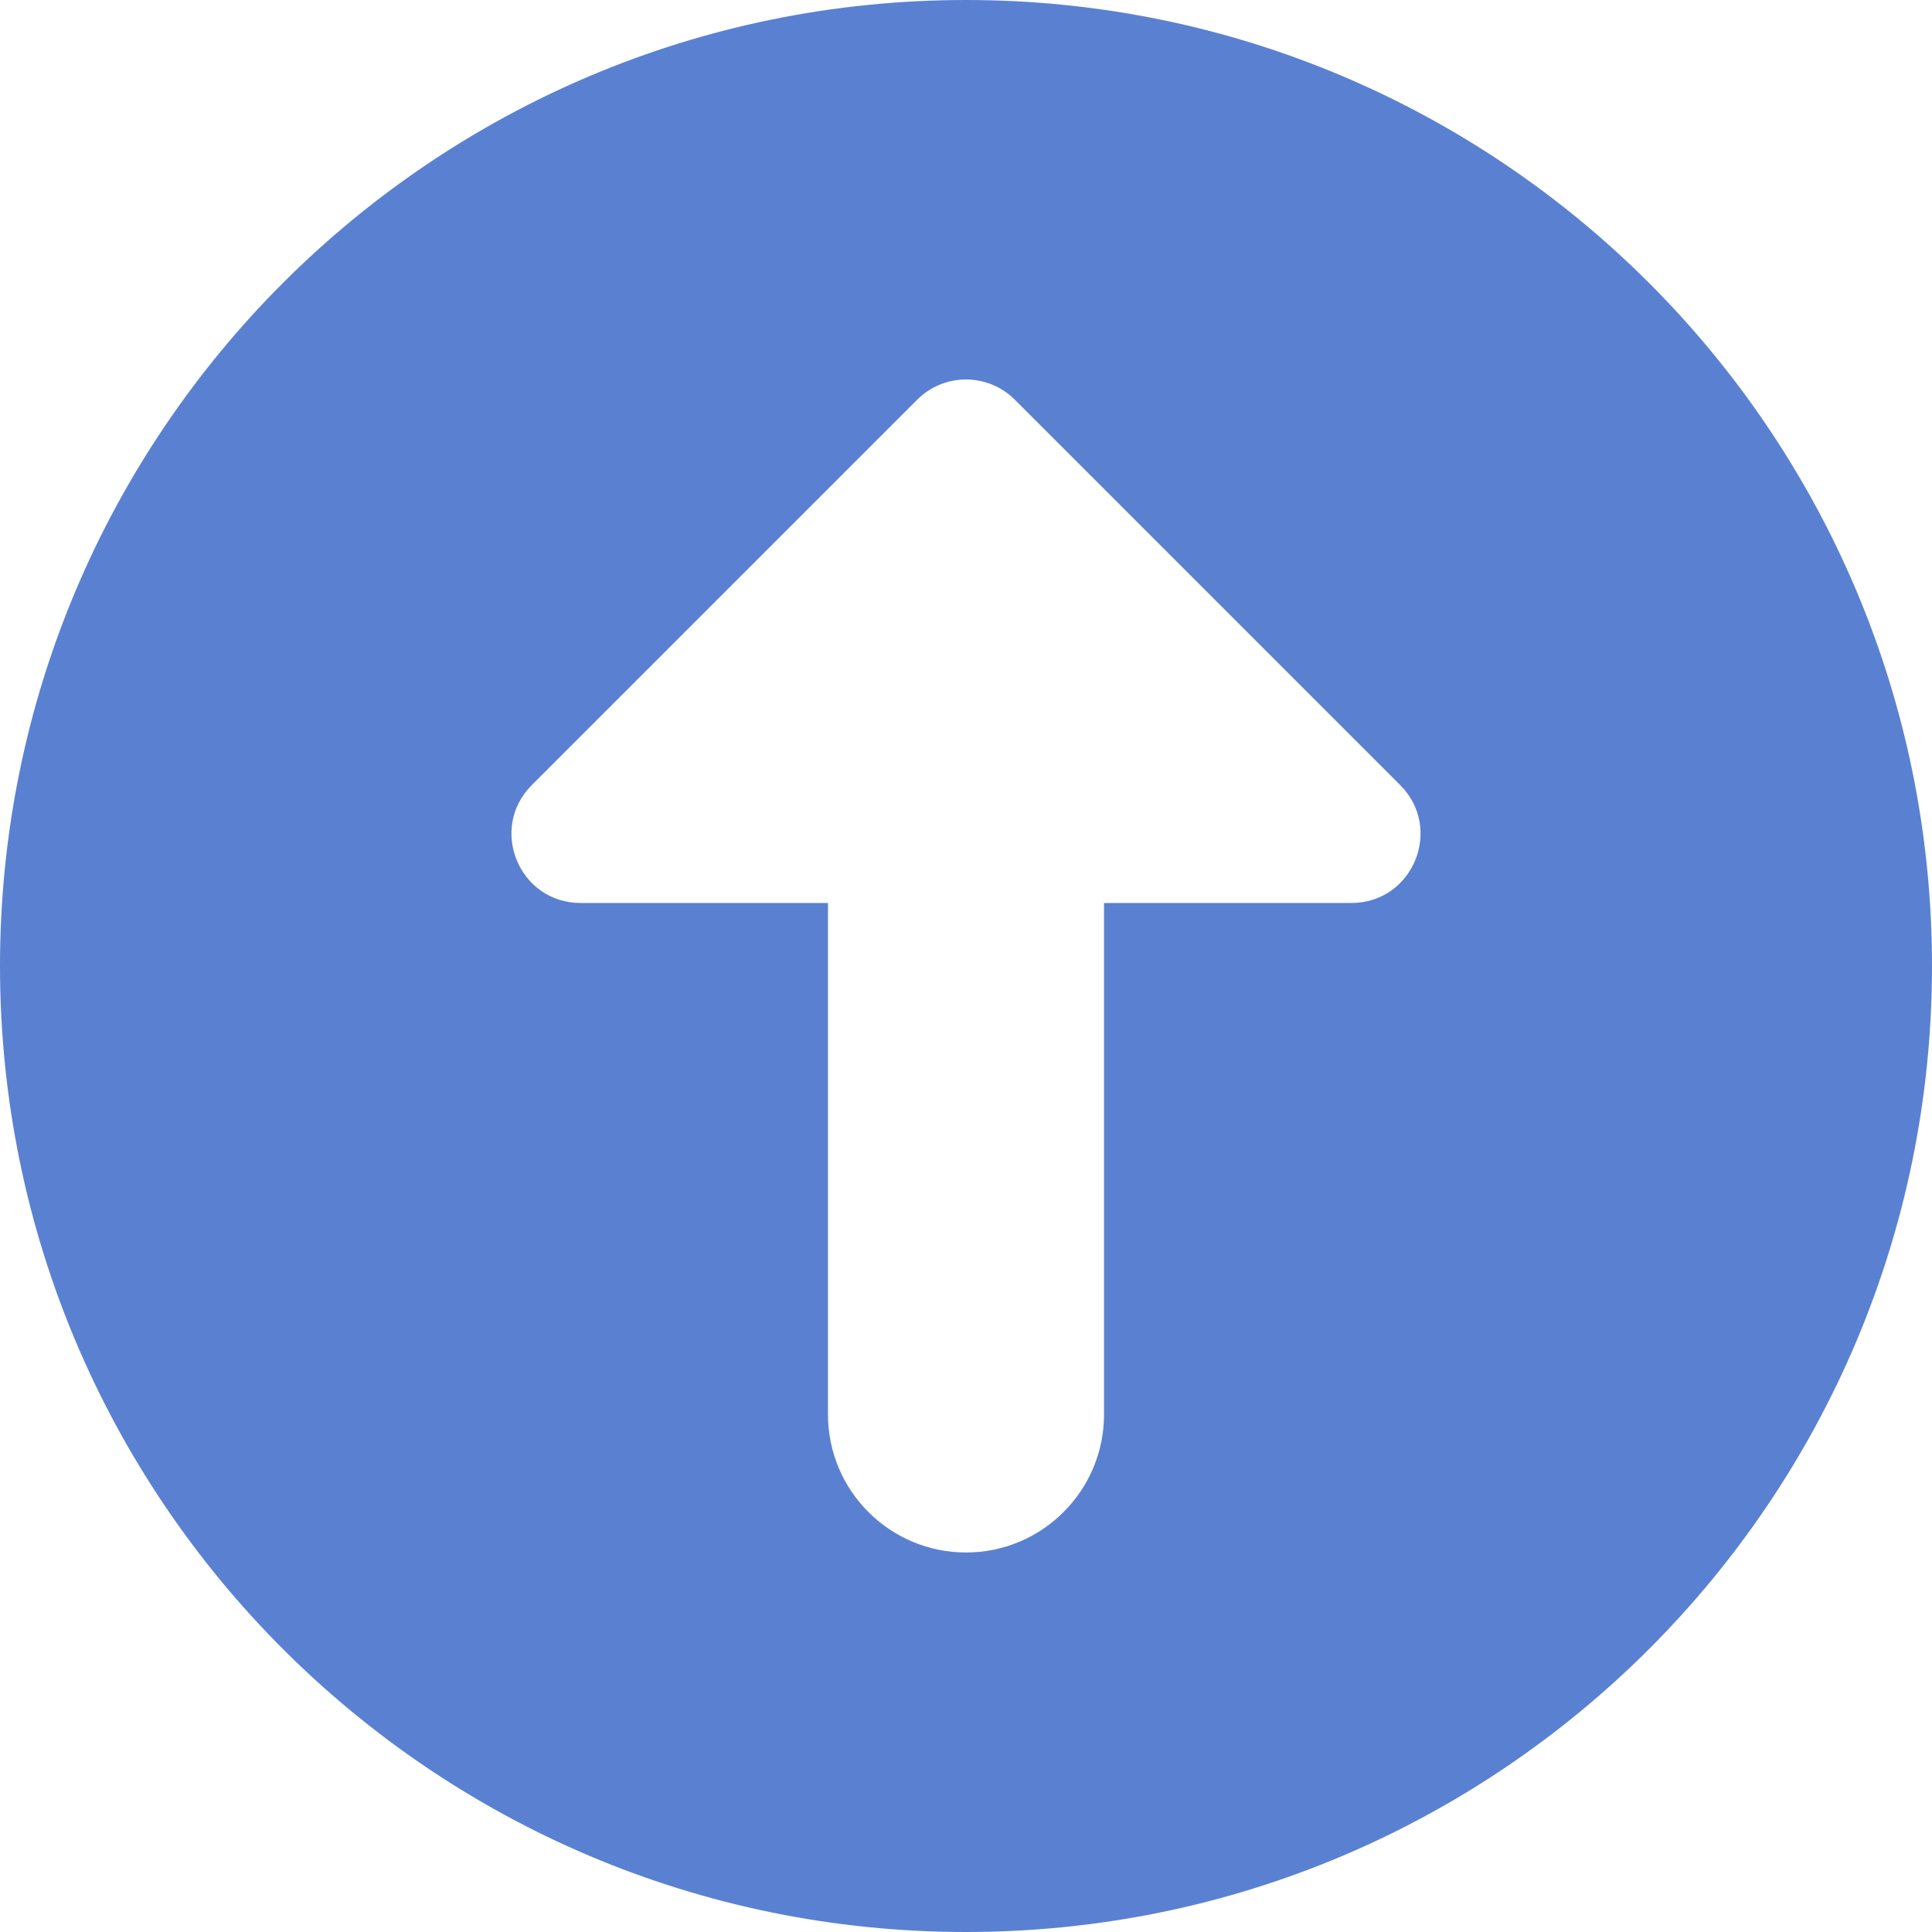 <svg preserveAspectRatio="none" width="100%" height="100%" overflow="visible" style="display: block;" viewBox="0 0 16 16" fill="none" xmlns="http://www.w3.org/2000/svg">
<path id="Subtract" fill-rule="evenodd" clip-rule="evenodd" d="M8 16C12.418 16 16 12.418 16 8C16 3.582 12.418 0 8 0C3.582 0 0 3.582 0 8C0 12.418 3.582 16 8 16ZM11.596 6.502L8.404 3.31C8.181 3.087 7.819 3.087 7.596 3.31L4.404 6.502C4.044 6.862 4.299 7.478 4.808 7.478H6.857V11.714C6.857 12.345 7.369 12.857 8 12.857C8.631 12.857 9.143 12.345 9.143 11.714V7.478H11.192C11.701 7.478 11.956 6.862 11.596 6.502Z" fill="#5A81D1"/>
</svg>
